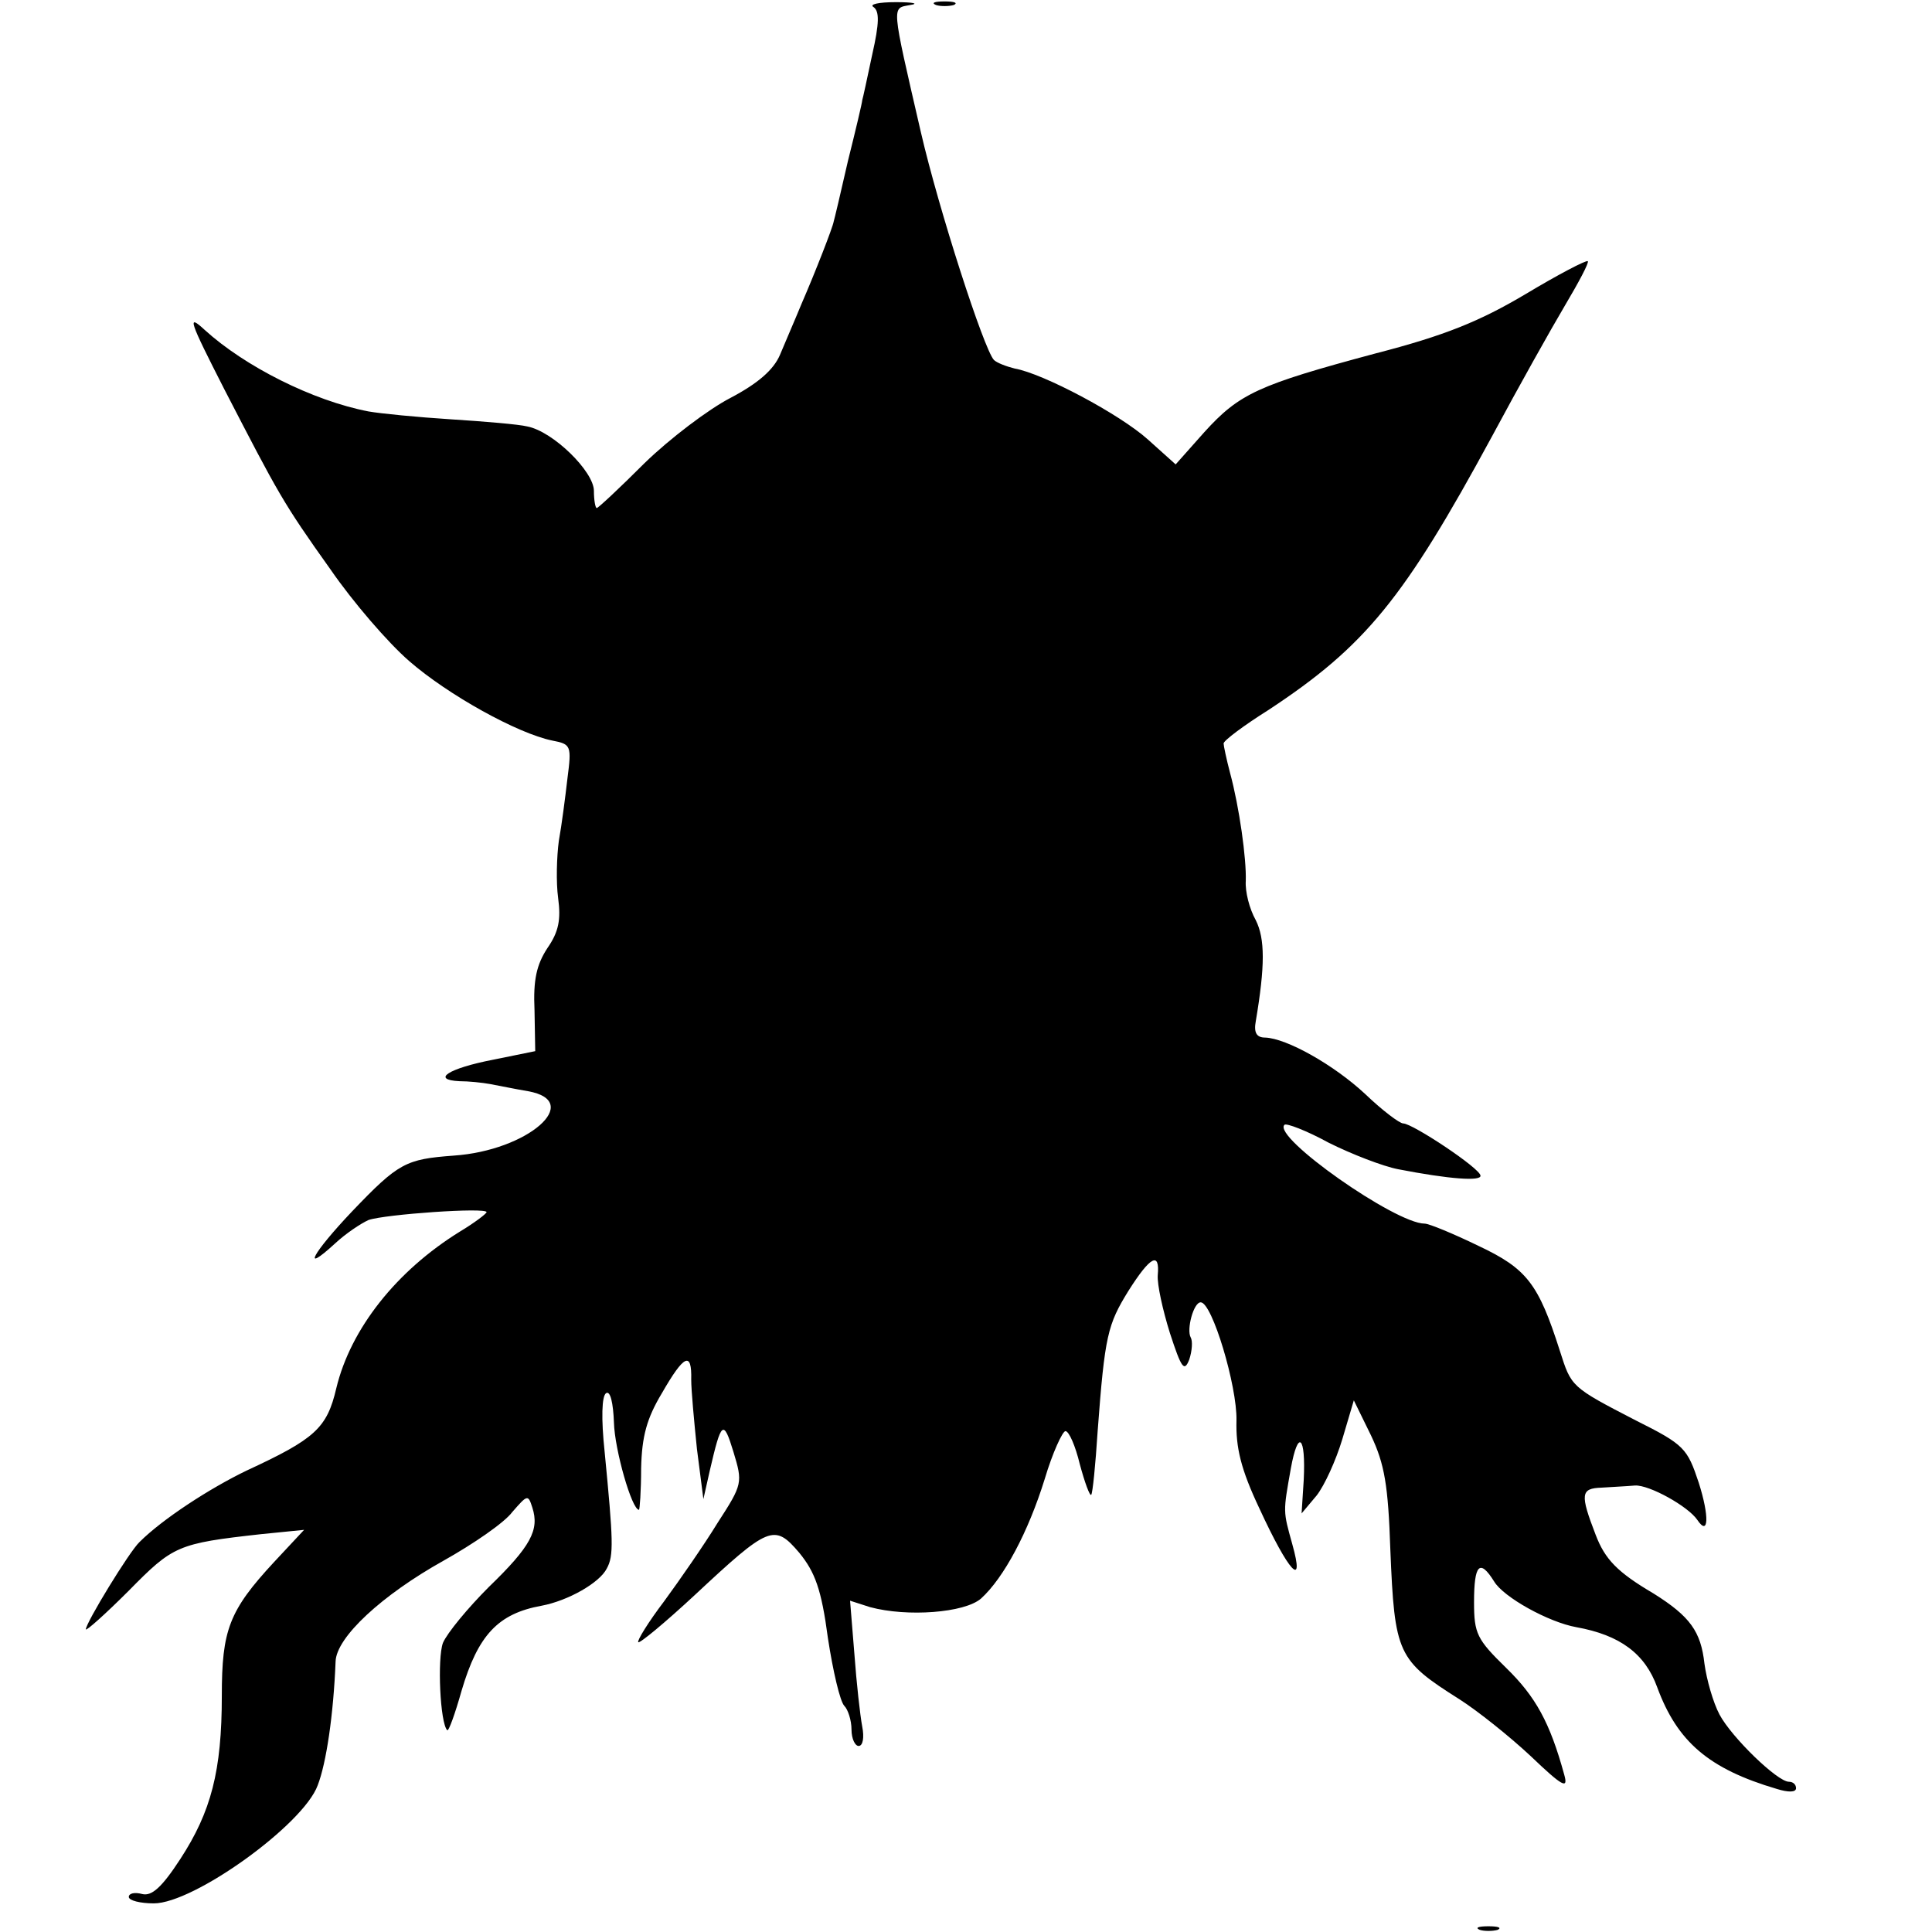 <?xml version="1.0" standalone="no"?>
<!DOCTYPE svg PUBLIC "-//W3C//DTD SVG 20010904//EN"
 "http://www.w3.org/TR/2001/REC-SVG-20010904/DTD/svg10.dtd">
<svg version="1.0" xmlns="http://www.w3.org/2000/svg"
 width="270pt" height="270pt" viewBox="0 0 270 270"
 preserveAspectRatio="xMidYMid meet">
<g transform="translate(0,270) scale(0.1,-0.1)"
fill="#000000" stroke="none">
<path d="M1221 2690 c8 -6 8 -22 -2 -66 -7 -33 -13 -61 -14 -64 0 -3 -9 -41
-20 -85 -10 -44 -19 -82 -20 -85 -1 -7 -25 -69 -45 -115 -9 -22 -23 -54 -30
-71 -9 -21 -31 -40 -69 -60 -31 -16 -85 -57 -120 -91 -35 -35 -65 -63 -67 -63
-2 0 -4 11 -4 24 0 27 -57 83 -93 90 -12 3 -60 7 -107 10 -47 3 -98 8 -115 11
-78 15 -173 63 -229 114 -25 23 -22 14 28 -84 75 -145 81 -157 148 -251 31
-45 80 -102 110 -128 54 -47 151 -101 200 -111 26 -5 27 -7 21 -53 -3 -26 -8
-65 -12 -87 -3 -22 -4 -58 -1 -80 4 -30 1 -47 -15 -70 -15 -23 -20 -44 -18
-87 l1 -57 -59 -12 c-62 -12 -87 -28 -47 -30 13 0 32 -2 43 -4 11 -2 35 -7 53
-10 78 -14 0 -83 -104 -90 -67 -5 -77 -10 -142 -78 -55 -58 -72 -89 -24 -45
15 14 36 28 47 33 23 8 165 18 165 11 0 -2 -17 -15 -37 -27 -89 -55 -153 -136
-173 -219 -13 -56 -30 -71 -125 -115 -52 -25 -118 -68 -150 -100 -14 -13 -75
-113 -75 -122 0 -3 27 21 60 54 62 63 68 66 185 79 l60 6 -42 -45 c-63 -68
-73 -95 -73 -187 0 -105 -15 -162 -58 -228 -26 -40 -40 -52 -53 -49 -11 3 -19
1 -19 -4 0 -5 16 -9 35 -9 56 0 209 110 229 165 12 31 22 98 25 173 1 34 65
93 151 141 41 23 85 53 96 68 21 24 22 25 28 6 10 -31 -2 -54 -61 -111 -29
-29 -58 -64 -64 -78 -8 -22 -4 -112 6 -122 2 -2 11 23 20 55 23 78 51 108 112
119 37 7 81 32 91 52 10 18 9 39 -3 163 -5 47 -4 78 2 82 6 4 10 -14 11 -41 1
-38 25 -122 35 -122 1 0 3 26 3 58 1 45 8 70 29 105 31 54 42 59 41 19 0 -15
4 -58 8 -97 l9 -70 9 40 c16 69 19 72 33 26 13 -43 13 -45 -22 -99 -19 -31
-53 -80 -75 -110 -22 -29 -38 -55 -36 -57 2 -2 37 27 78 65 105 98 112 101
147 60 22 -27 31 -51 40 -119 7 -46 17 -89 23 -95 5 -5 10 -20 10 -33 0 -13 5
-23 10 -23 6 0 8 12 5 27 -3 16 -8 61 -11 102 l-6 74 28 -9 c52 -14 132 -8
155 12 32 29 66 93 89 167 11 37 25 67 29 67 5 0 14 -21 20 -46 7 -26 14 -45
16 -43 2 2 6 42 9 89 10 134 14 149 43 196 31 49 44 55 41 22 -1 -13 7 -49 17
-81 16 -49 20 -55 27 -37 4 12 5 26 2 31 -6 11 4 49 14 49 16 0 51 -117 50
-165 -1 -38 6 -68 32 -123 41 -89 64 -114 46 -50 -13 47 -13 44 -2 106 10 55
21 46 18 -16 l-3 -47 21 25 c11 14 27 49 36 79 l16 54 24 -49 c19 -40 24 -70
27 -159 6 -147 10 -155 97 -210 25 -16 69 -51 99 -79 45 -43 53 -47 47 -26
-20 73 -40 109 -81 149 -41 40 -45 48 -45 92 0 53 8 61 28 29 13 -22 76 -57
115 -64 61 -11 96 -37 113 -84 28 -76 72 -114 167 -142 16 -5 27 -5 27 1 0 5
-4 9 -10 9 -16 0 -80 62 -97 94 -9 17 -18 49 -21 71 -5 45 -20 66 -71 98 -51
30 -68 48 -81 82 -22 57 -21 65 8 66 15 1 36 2 47 3 20 1 74 -29 87 -48 16
-24 17 5 2 52 -16 48 -20 53 -88 87 -91 47 -90 47 -106 97 -30 94 -46 115
-114 147 -35 17 -69 31 -75 31 -41 0 -213 121 -196 138 2 3 31 -8 62 -25 32
-16 76 -33 97 -37 72 -14 116 -17 115 -9 0 10 -95 73 -108 73 -5 0 -29 18 -53
41 -44 41 -110 78 -140 79 -12 0 -16 7 -13 23 13 77 13 115 0 141 -9 16 -15
40 -14 55 1 31 -9 103 -22 151 -5 19 -9 38 -9 41 0 4 28 25 63 47 135 89 189
155 312 382 37 69 83 151 102 183 19 32 34 60 32 62 -2 2 -42 -19 -87 -46 -64
-38 -113 -58 -210 -83 -164 -44 -190 -56 -239 -110 l-40 -45 -39 35 c-39 35
-146 92 -186 99 -12 3 -25 8 -29 12 -14 15 -77 210 -102 318 -42 182 -41 173
-15 178 13 2 4 4 -20 4 -24 0 -38 -3 -31 -7z"/>
<path d="M1308 2693 c6 -2 18 -2 25 0 6 3 1 5 -13 5 -14 0 -19 -2 -12 -5z"/>
<path d="M2068 3 c6 -2 18 -2 25 0 6 3 1 5 -13 5 -14 0 -19 -2 -12 -5z"/>
</g>
</svg>
